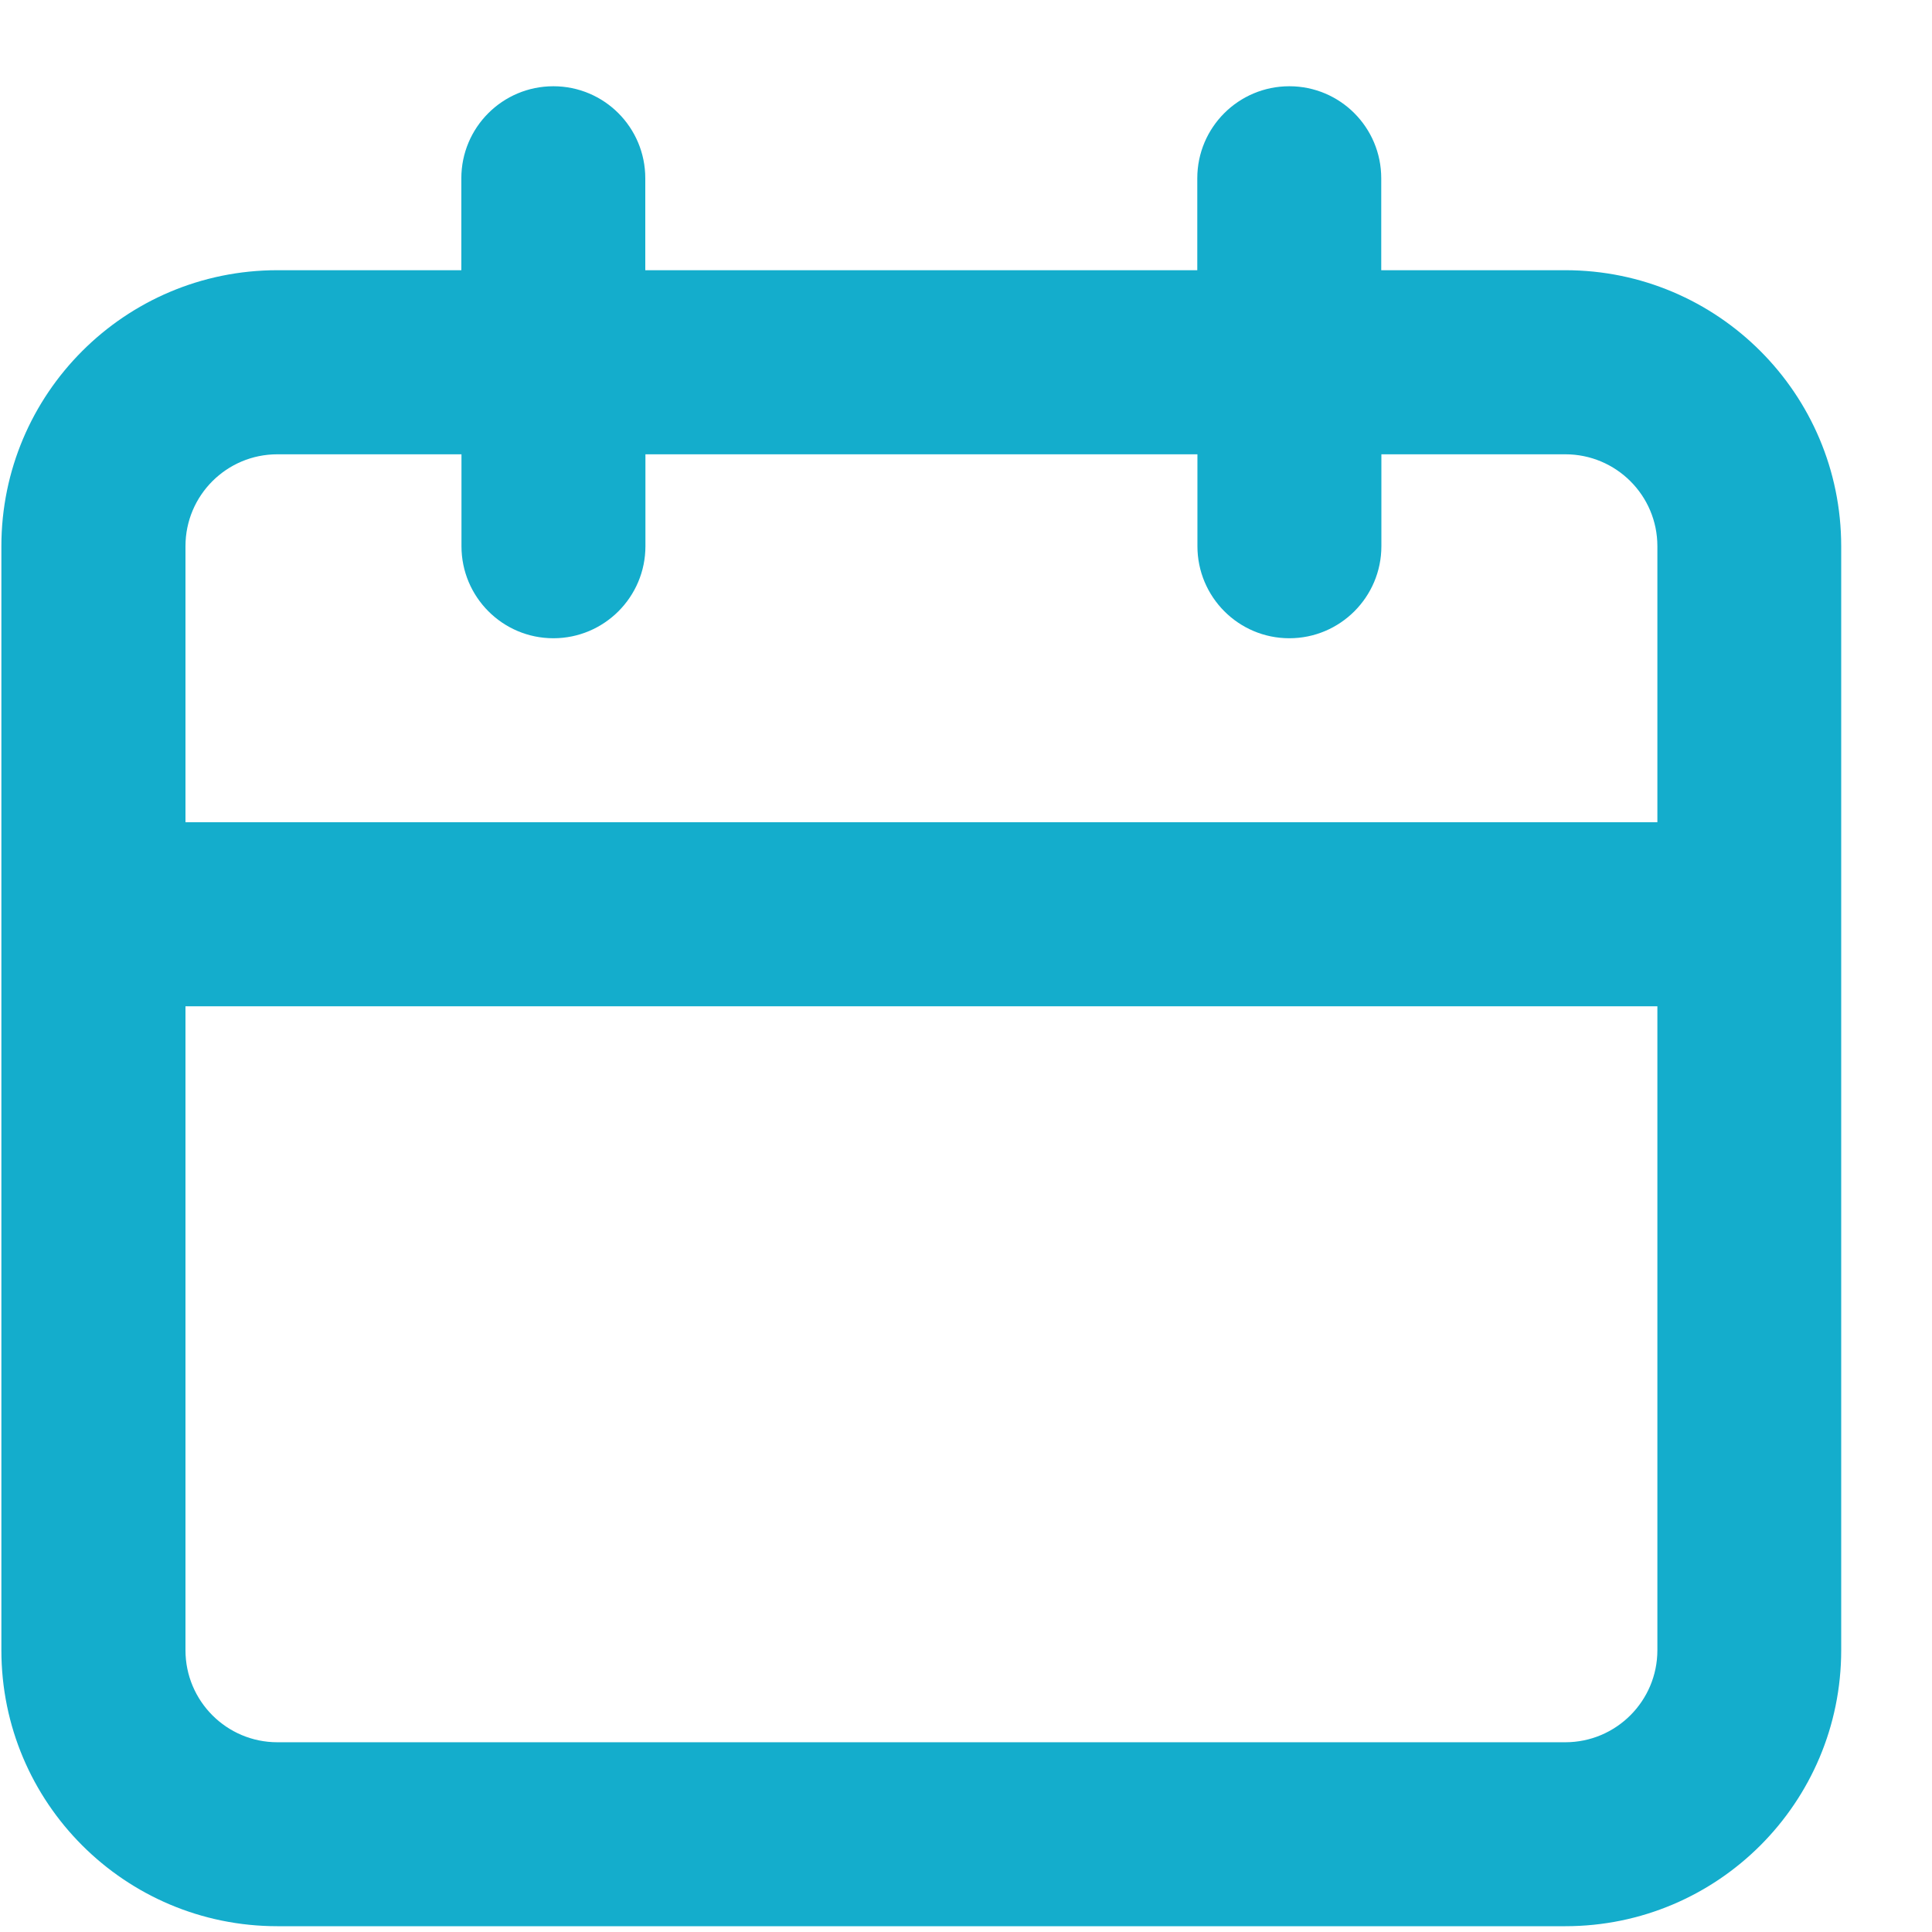 <svg width='14' height='14' viewBox='0 0 14 14' fill='none' xmlns='http://www.w3.org/2000/svg'><path fill-rule='evenodd' clip-rule='evenodd' d='M11.343 1.958H10.009V1.292C10.009 0.923 9.711 0.625 9.343 0.625C8.975 0.625 8.676 0.923 8.676 1.292V1.958H4.676V1.292C4.676 0.923 4.378 0.625 4.01 0.625C3.642 0.625 3.343 0.923 3.343 1.292V1.958H2.01C0.905 1.958 0.01 2.854 0.01 3.958V11.958C0.01 13.063 0.905 13.958 2.01 13.958H11.343C12.447 13.958 13.342 13.063 13.342 11.958V3.958C13.342 2.854 12.447 1.958 11.343 1.958ZM12.01 11.958C12.01 12.326 11.711 12.625 11.343 12.625H2.01C1.642 12.625 1.344 12.326 1.344 11.958V7.292H12.01V11.958ZM1.344 5.958H12.01V3.958C12.01 3.59 11.711 3.292 11.343 3.292H10.01V3.958C10.01 4.326 9.711 4.625 9.343 4.625C8.975 4.625 8.677 4.326 8.677 3.958V3.292H4.677V3.958C4.677 4.326 4.378 4.625 4.01 4.625C3.642 4.625 3.344 4.326 3.344 3.958V3.292H2.01C1.642 3.292 1.344 3.59 1.344 3.958V5.958Z' fill='#14adcc'/></svg>
